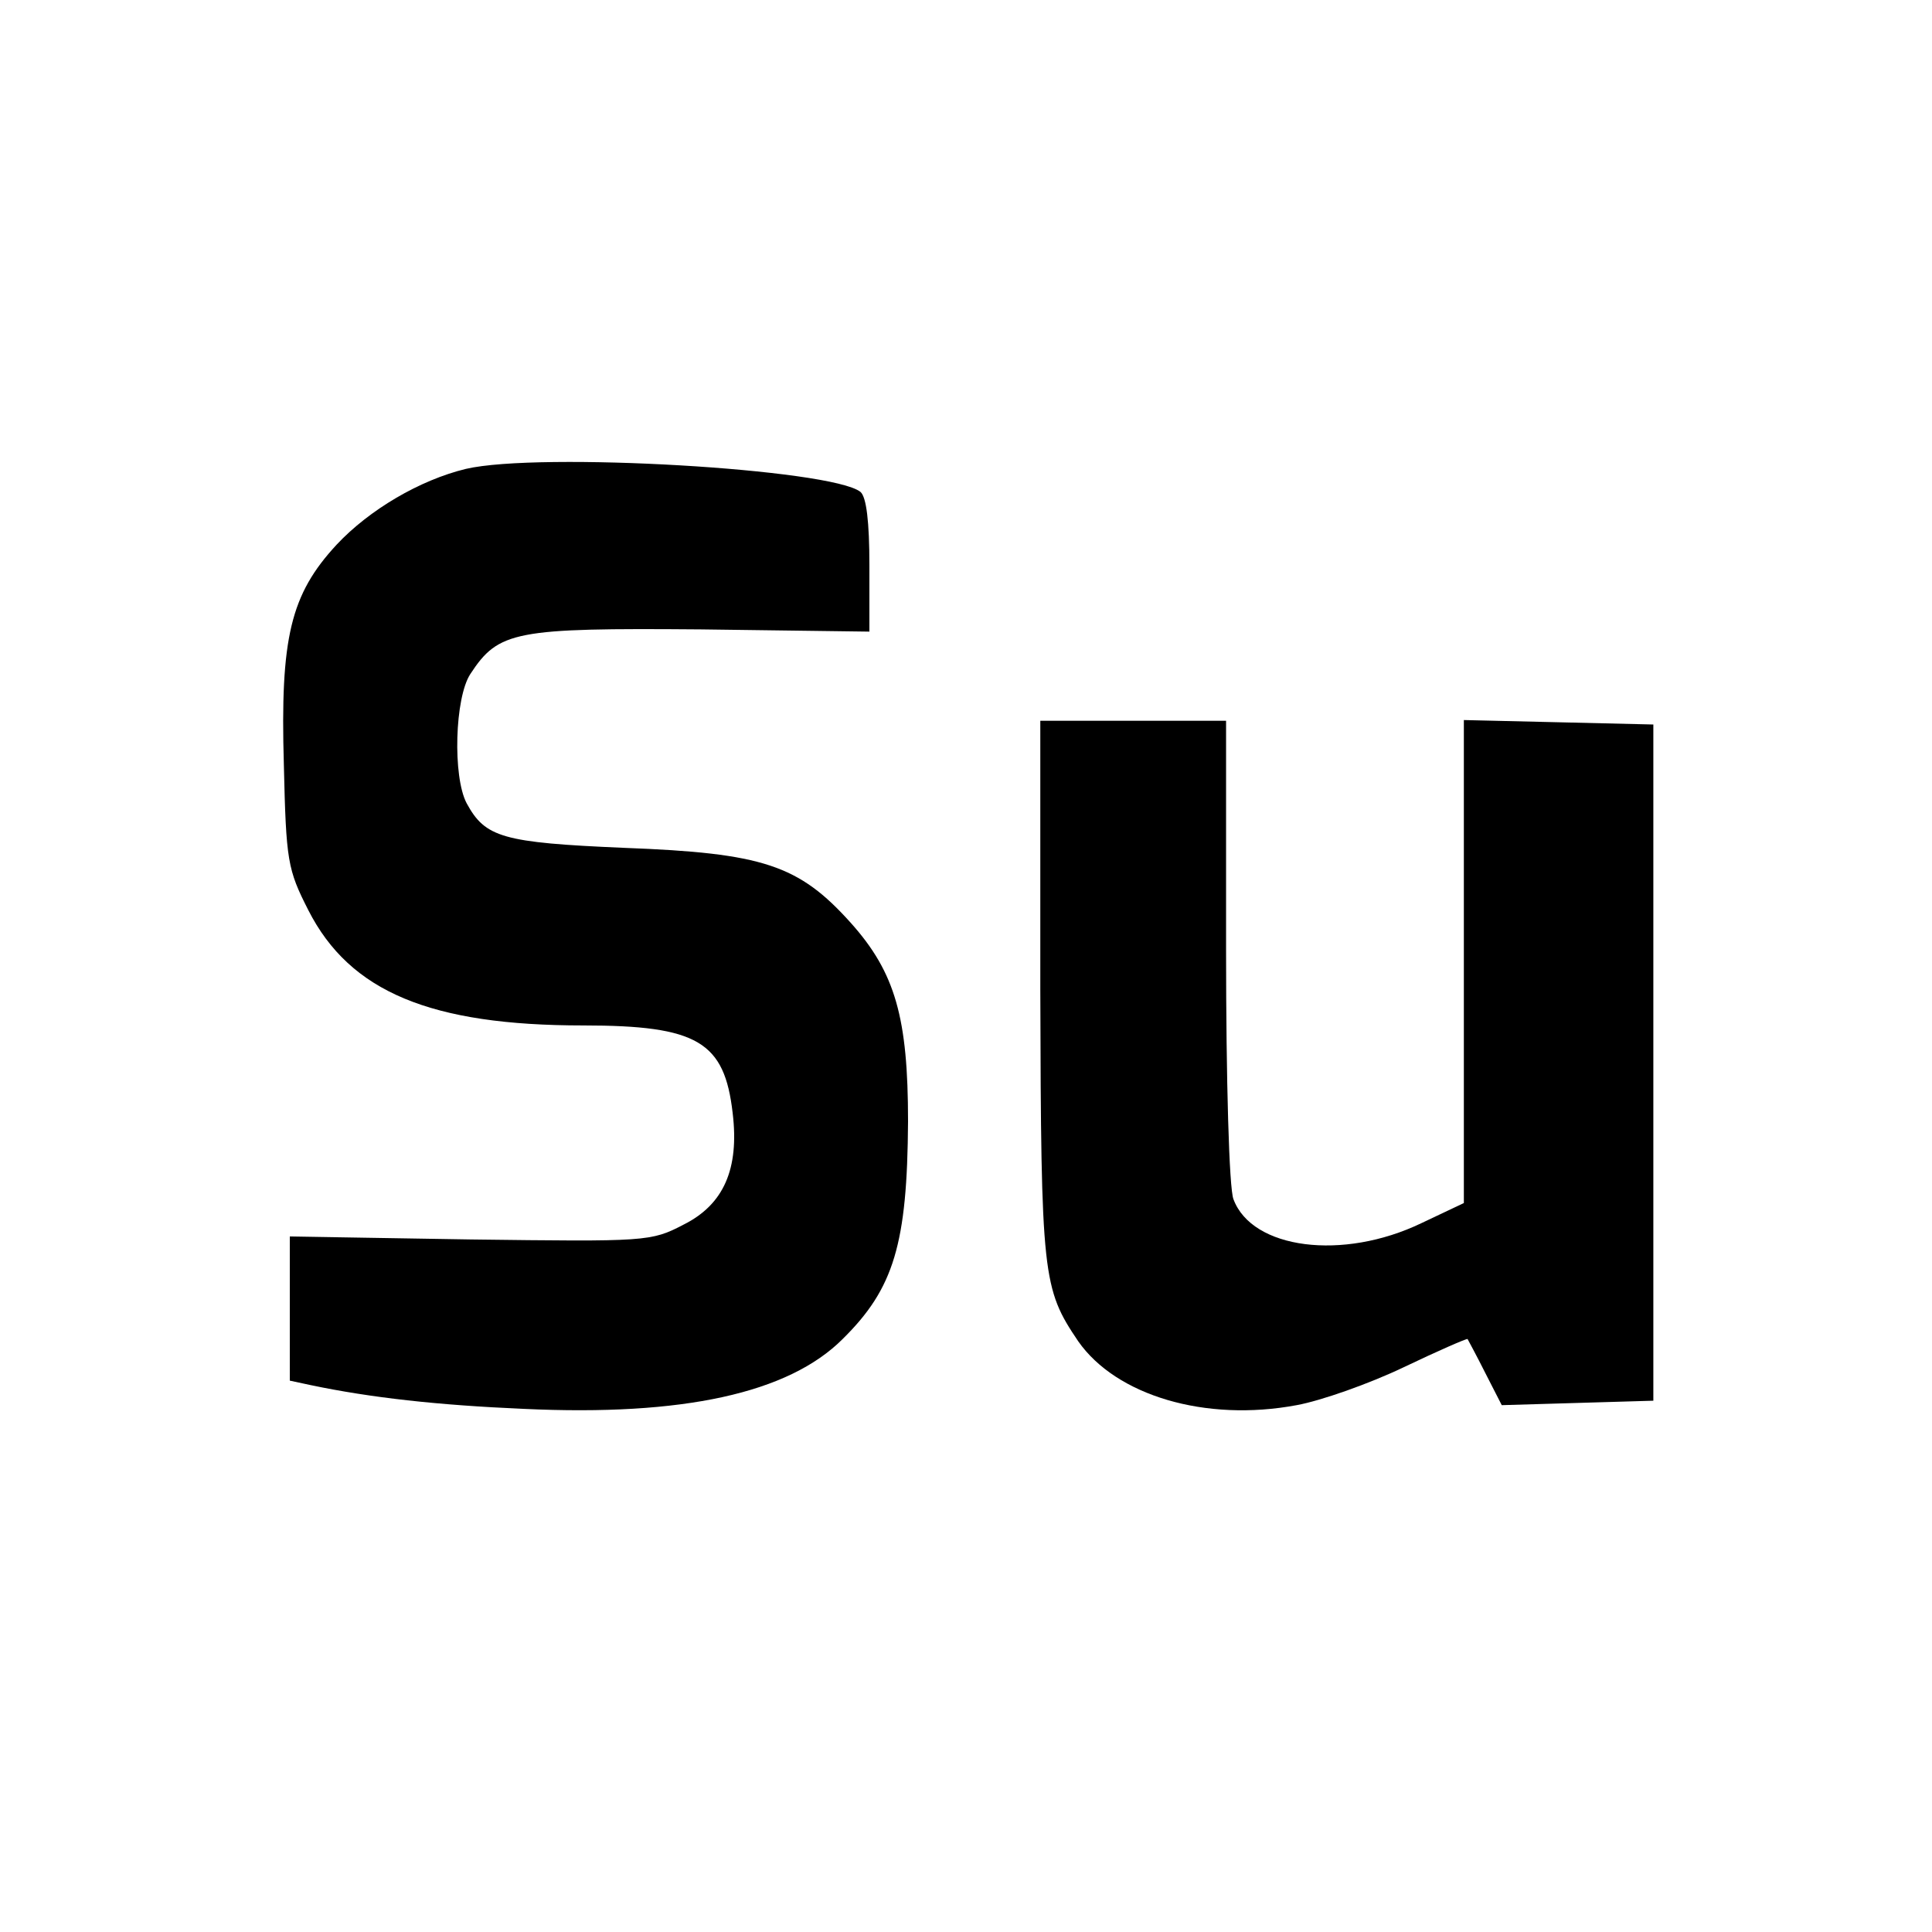 <?xml version="1.0" standalone="no"?>
<!DOCTYPE svg PUBLIC "-//W3C//DTD SVG 20010904//EN"
 "http://www.w3.org/TR/2001/REC-SVG-20010904/DTD/svg10.dtd">
<svg version="1.0" xmlns="http://www.w3.org/2000/svg"
 width="260pt" height="260pt" viewBox="0 0 260 260"
 preserveAspectRatio="xMidYMid meet">
<g transform="translate(0,260) scale(0.1,-0.1)"
fill="#000000" stroke="none">
<path d="M627 1969 c-62 -15 -130 -55 -174 -102 -62 -67 -76 -125 -71 -296 3
-130 5 -141 33 -196 56 -110 165 -155 370 -155 154 0 190 -22 201 -118 9 -75
-12 -123 -66 -150 -44 -23 -50 -23 -287 -20 l-243 4 0 -97 0 -97 28 -6 c81
-17 171 -27 287 -32 214 -10 356 21 429 94 69 68 87 128 88 293 0 139 -17 200
-77 267 -70 78 -118 94 -305 101 -164 7 -187 14 -212 60 -19 36 -16 142 5 174
38 58 60 62 310 60 l227 -3 0 89 c0 59 -4 92 -12 99 -39 31 -432 54 -531 31z"/>
<path d="M1400 1268 c1 -386 3 -402 51 -473 51 -73 171 -109 294 -86 33 6 98
29 144 51 46 22 85 39 86 38 1 -2 12 -22 24 -46 l22 -43 102 3 102 3 0 455 0
455 -127 3 -128 3 0 -325 0 -325 -57 -27 c-106 -51 -228 -35 -253 32 -6 14
-10 162 -10 335 l0 309 -125 0 -125 0 0 -362z"/>
</g>
</svg>
